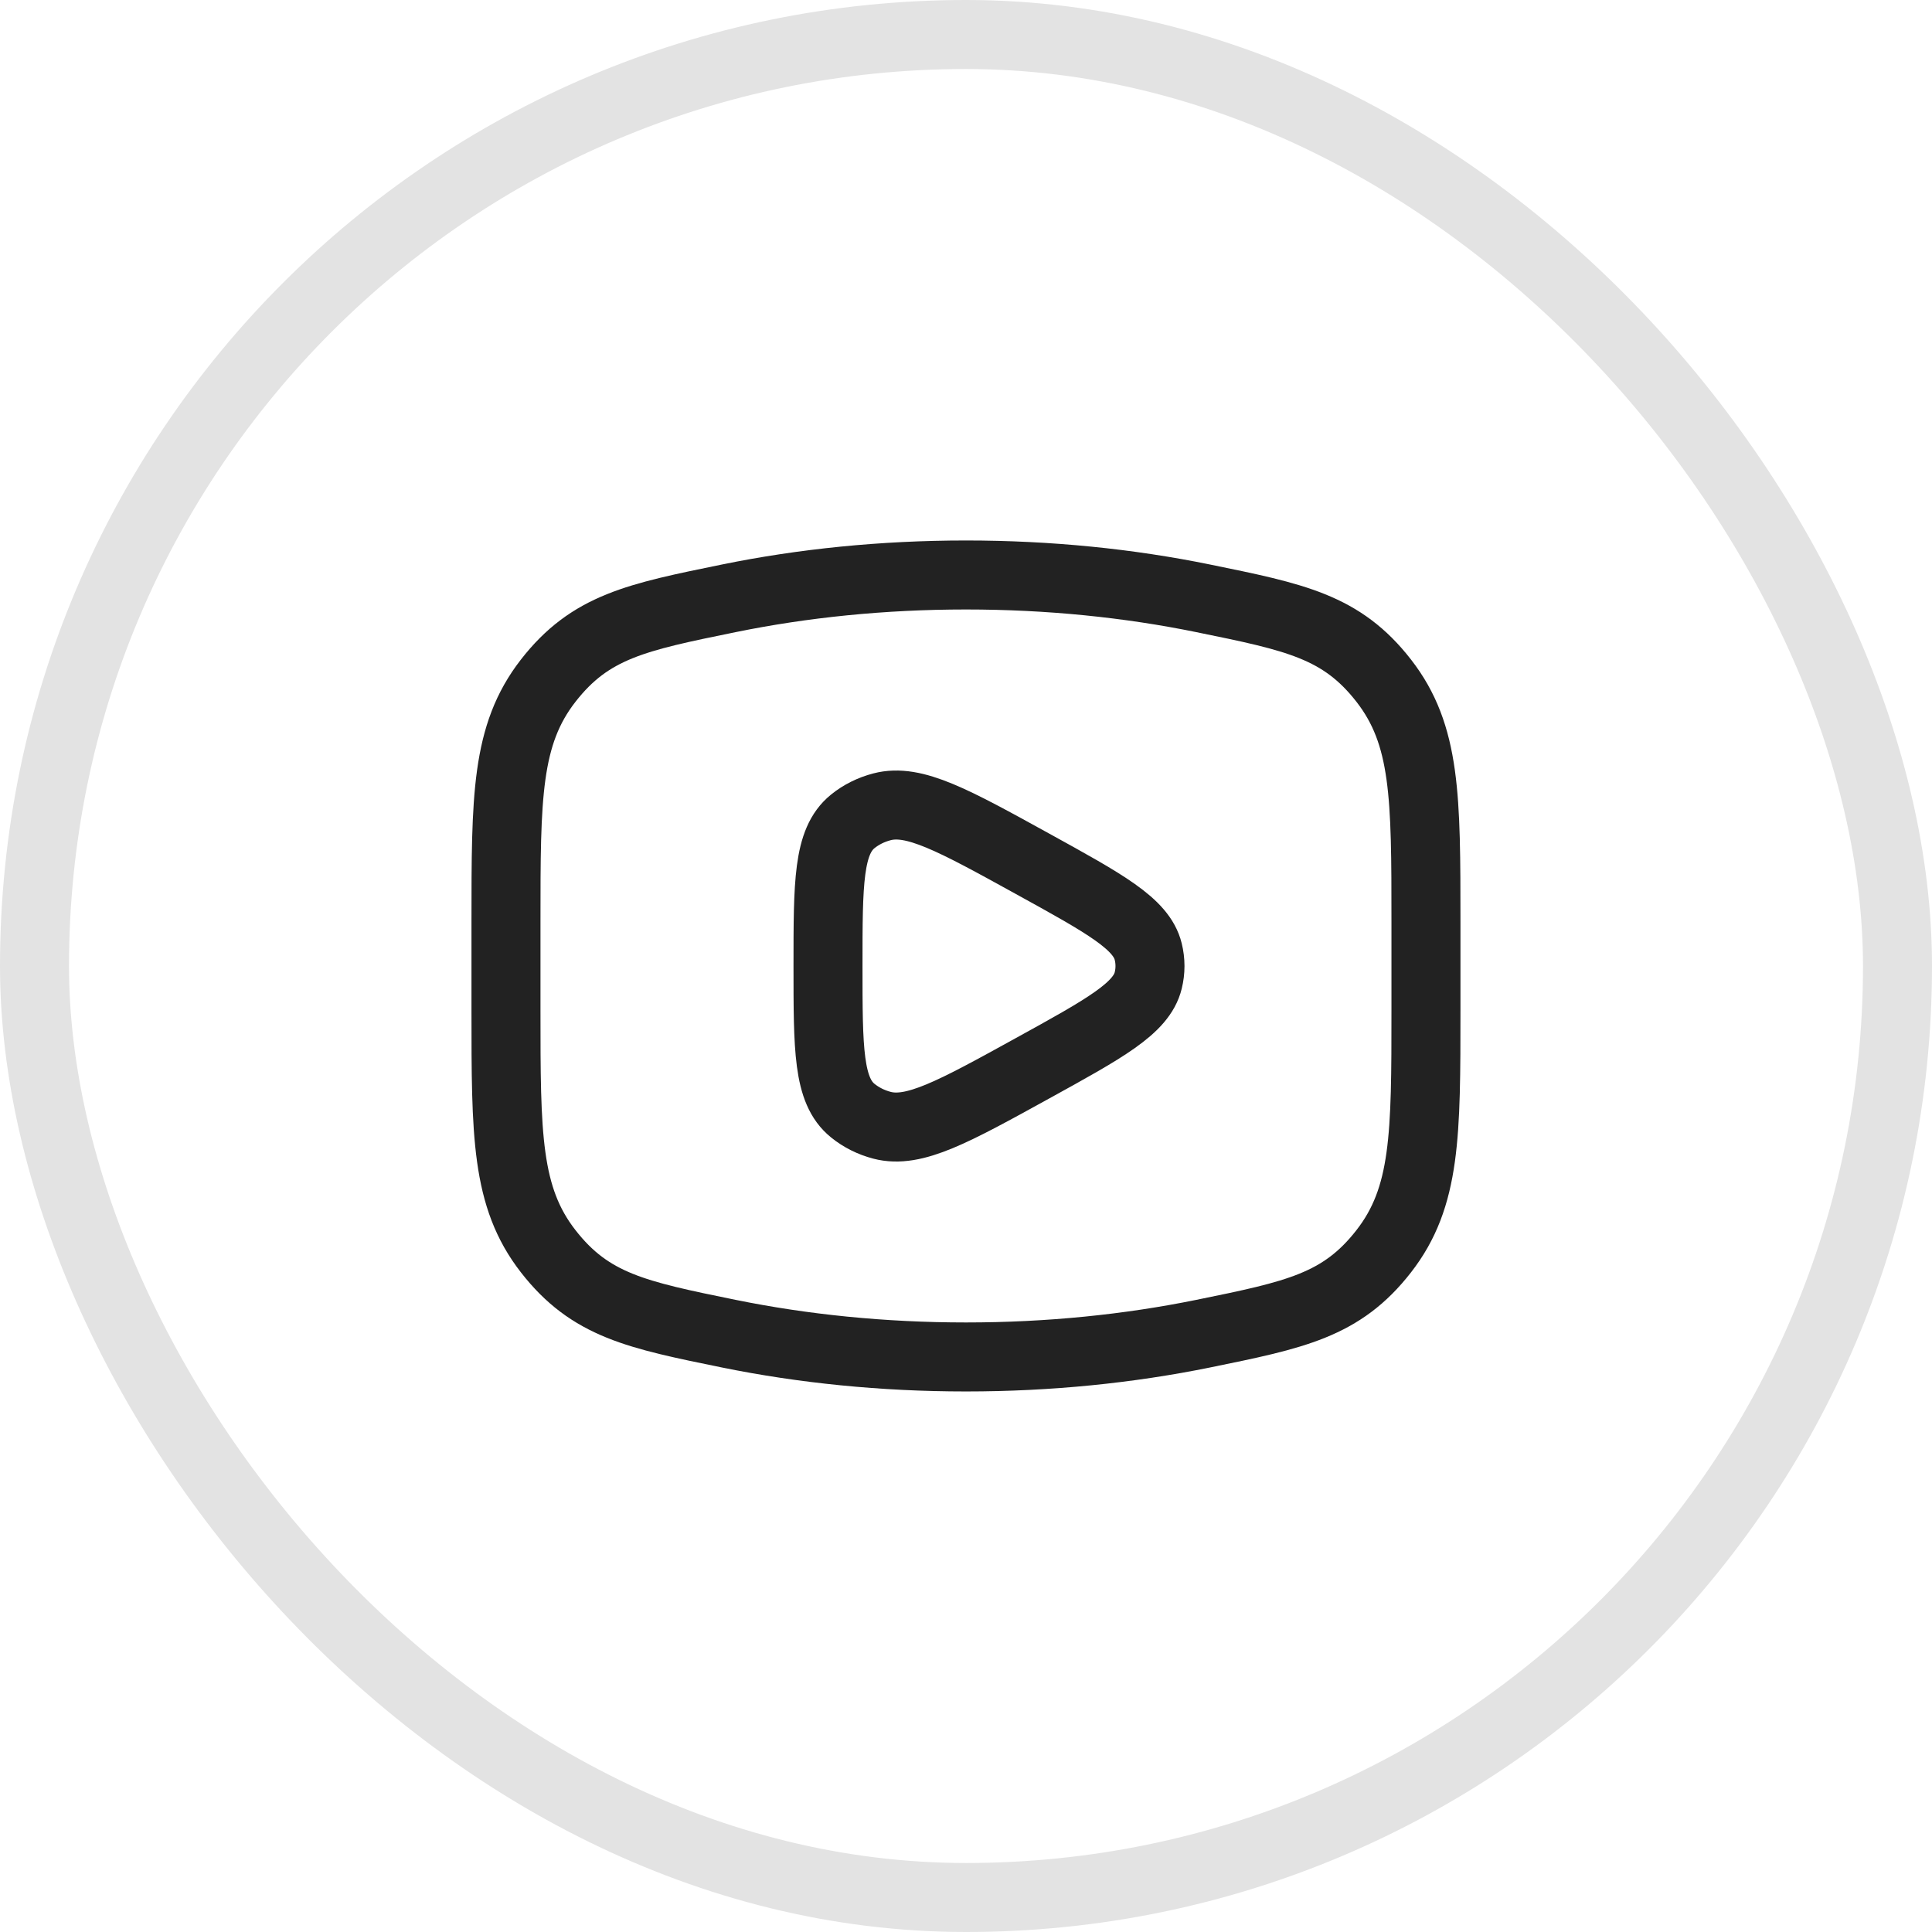 <svg width="28" height="28" viewBox="0 0 28 28" fill="none" xmlns="http://www.w3.org/2000/svg">
<rect x="0.5" y="0.5" width="27" height="27" rx="13.5" stroke="#E3E3E3"/>
<path d="M14 19.666C15.206 19.666 16.363 19.547 17.435 19.329C18.774 19.056 19.444 18.919 20.055 18.133C20.666 17.348 20.666 16.446 20.666 14.642V13.357C20.666 11.553 20.666 10.652 20.055 9.866C19.444 9.08 18.774 8.944 17.435 8.671C16.363 8.452 15.206 8.333 14 8.333C12.793 8.333 11.636 8.452 10.564 8.671C9.225 8.944 8.555 9.08 7.944 9.866C7.333 10.652 7.333 11.553 7.333 13.357V14.642C7.333 16.446 7.333 17.348 7.944 18.133C8.555 18.919 9.225 19.056 10.564 19.329C11.636 19.547 12.793 19.666 14 19.666Z" stroke="#222222"/>
<path d="M16.641 14.209C16.543 14.613 16.016 14.903 14.963 15.483C13.818 16.114 13.246 16.43 12.782 16.308C12.625 16.267 12.48 16.194 12.359 16.096C12 15.806 12 15.204 12 14C12 12.796 12 12.194 12.359 11.904C12.48 11.806 12.625 11.734 12.782 11.693C13.246 11.571 13.818 11.887 14.963 12.518C16.016 13.098 16.543 13.388 16.641 13.792C16.675 13.929 16.675 14.072 16.641 14.209Z" stroke="#222222" stroke-linejoin="round"/>
</svg>

